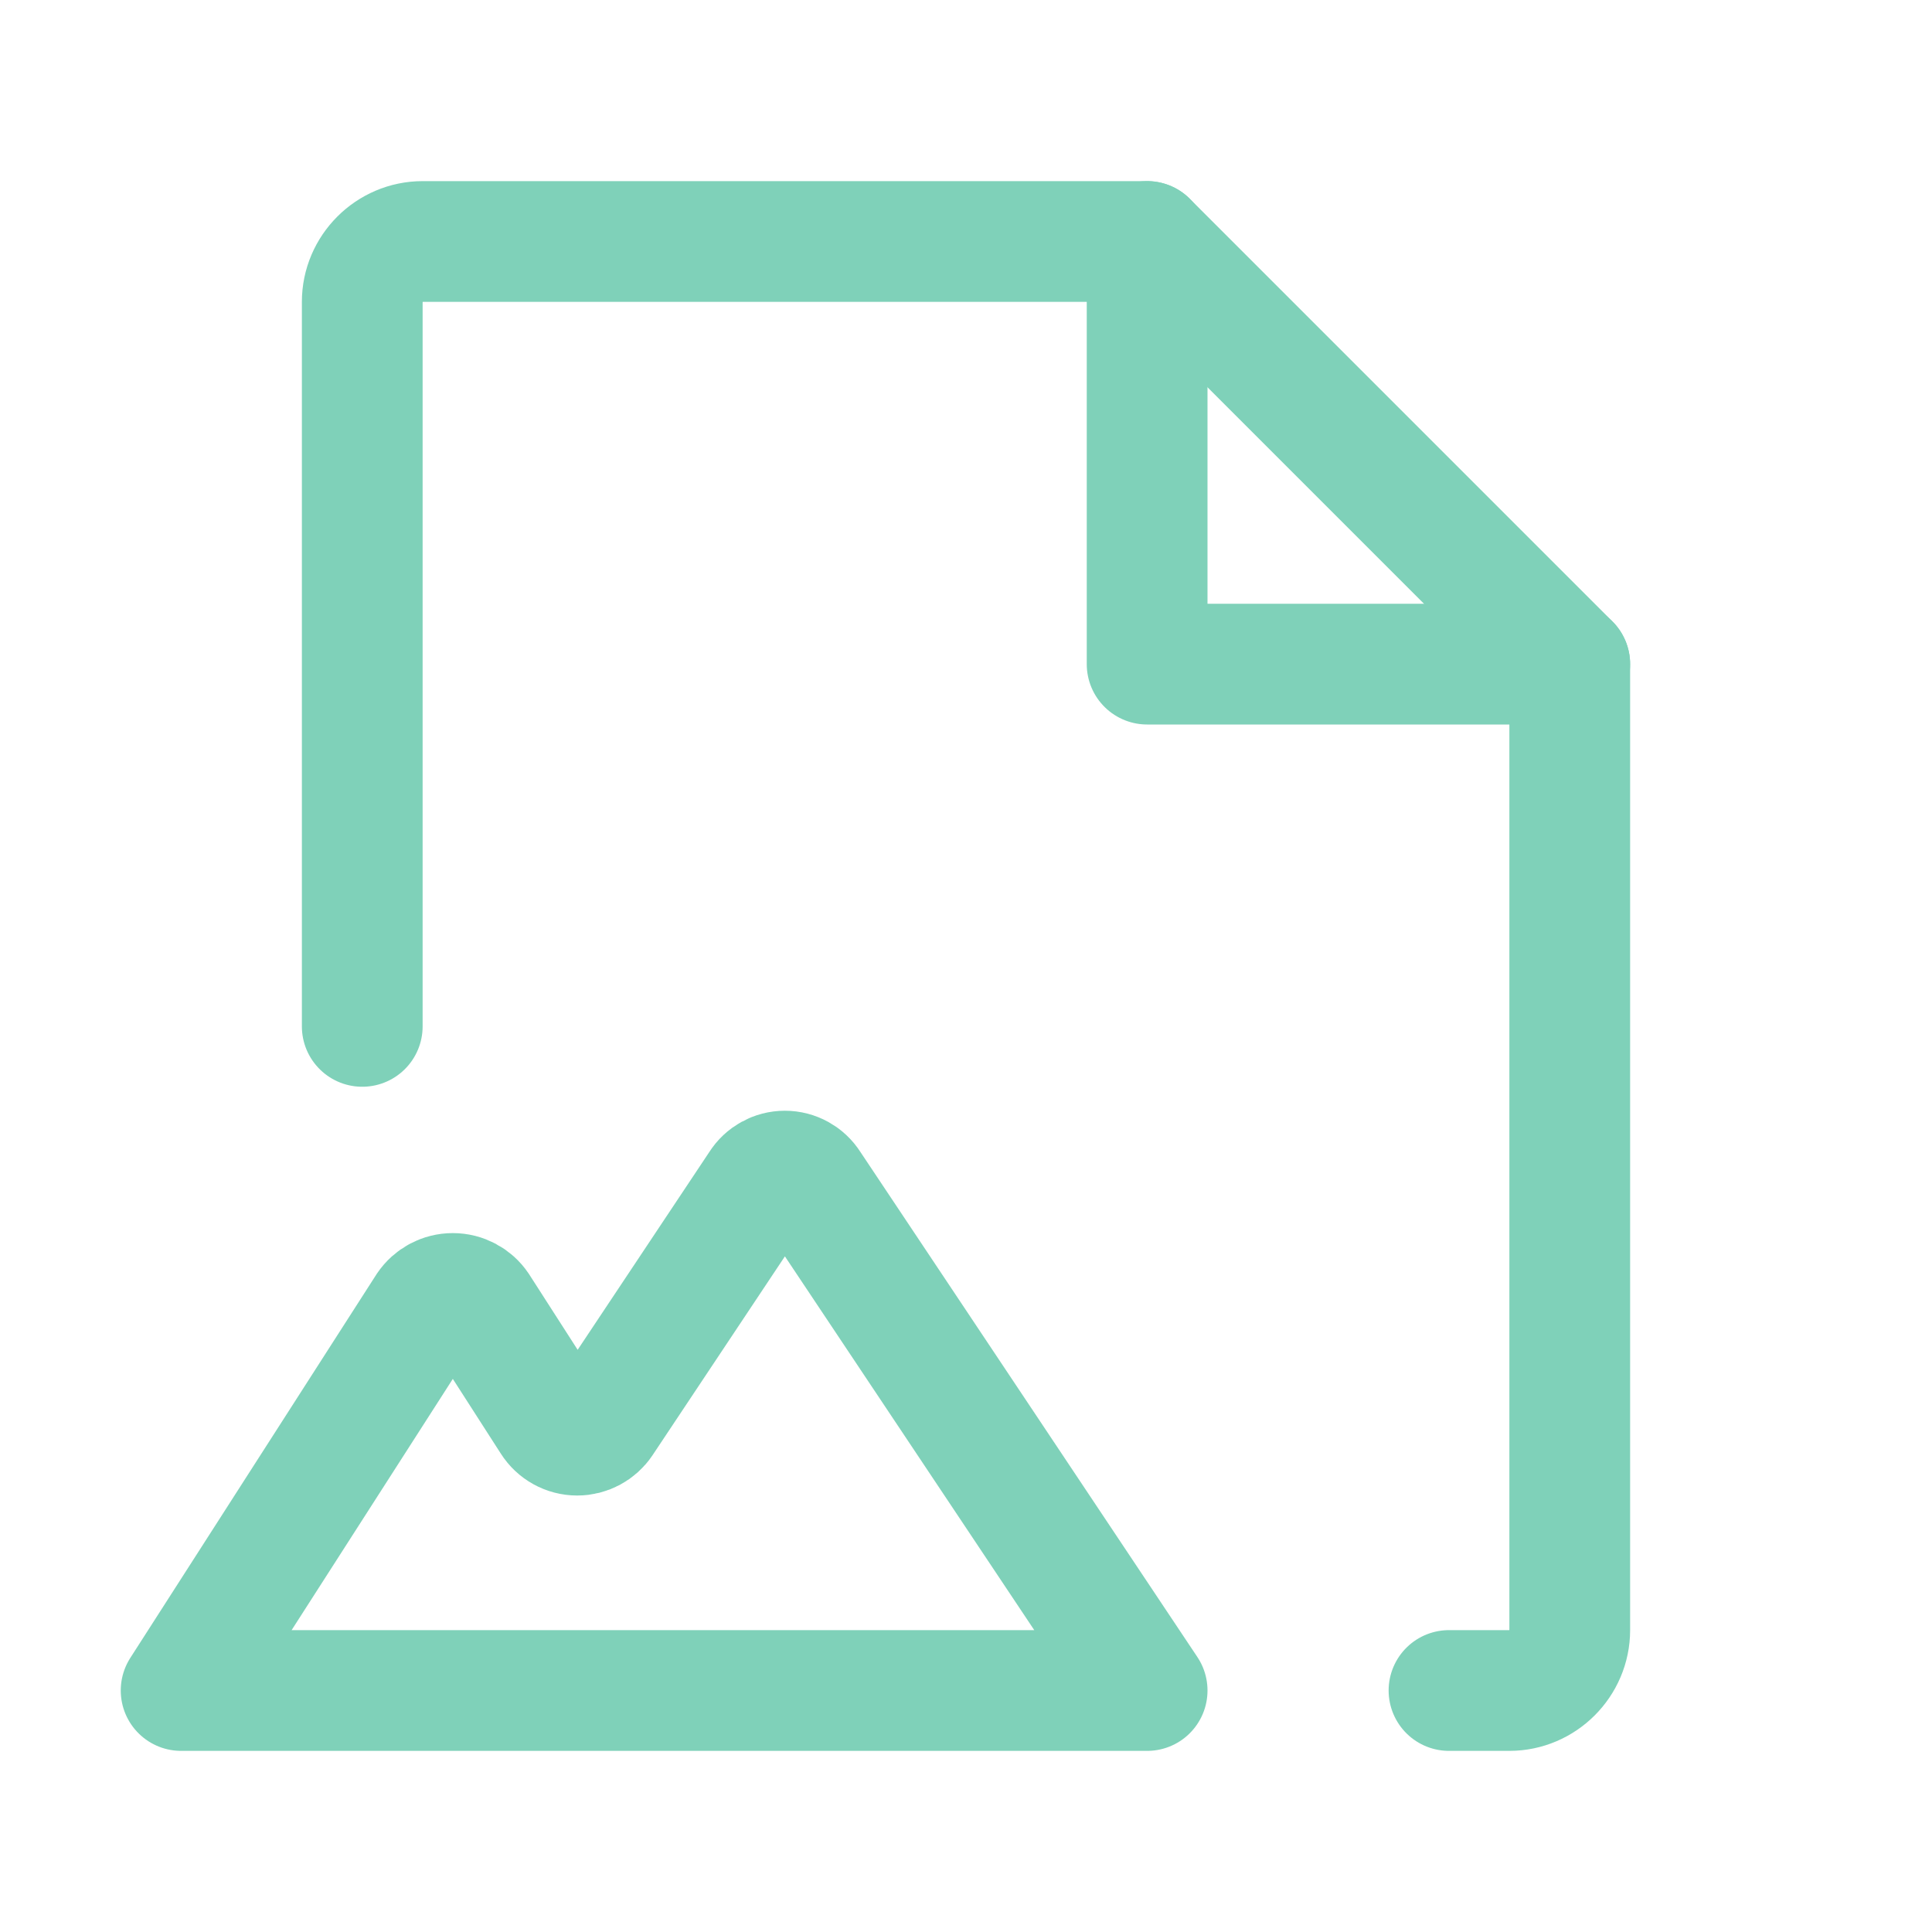 <?xml version="1.0" encoding="UTF-8"?> <svg xmlns="http://www.w3.org/2000/svg" clip-rule="evenodd" fill-rule="evenodd" stroke-linecap="round" stroke-linejoin="round" viewBox="0 0 128 128"><g fill="none" stroke="#7fd1b9" stroke-width="16" transform="scale(.5)"><path d="m152 224-44.7-67c-.713-1.133-1.962-1.822-3.3-1.822s-2.587.689-3.3 1.822l-20.9 31.4c-.743 1.102-1.988 1.765-3.317 1.765-1.372 0-2.651-.705-3.383-1.865l-9.7-15.1c-.761-1.13-2.038-1.809-3.4-1.809s-2.639.679-3.4 1.809l-32.6 50.8z"></path><path d="m152 32v56h56"></path><path d="m192 224h8c4.389 0 8-3.611 8-8v-128l-56-56h-96c-4.389 0-8 3.611-8 8v96"></path></g></svg> 